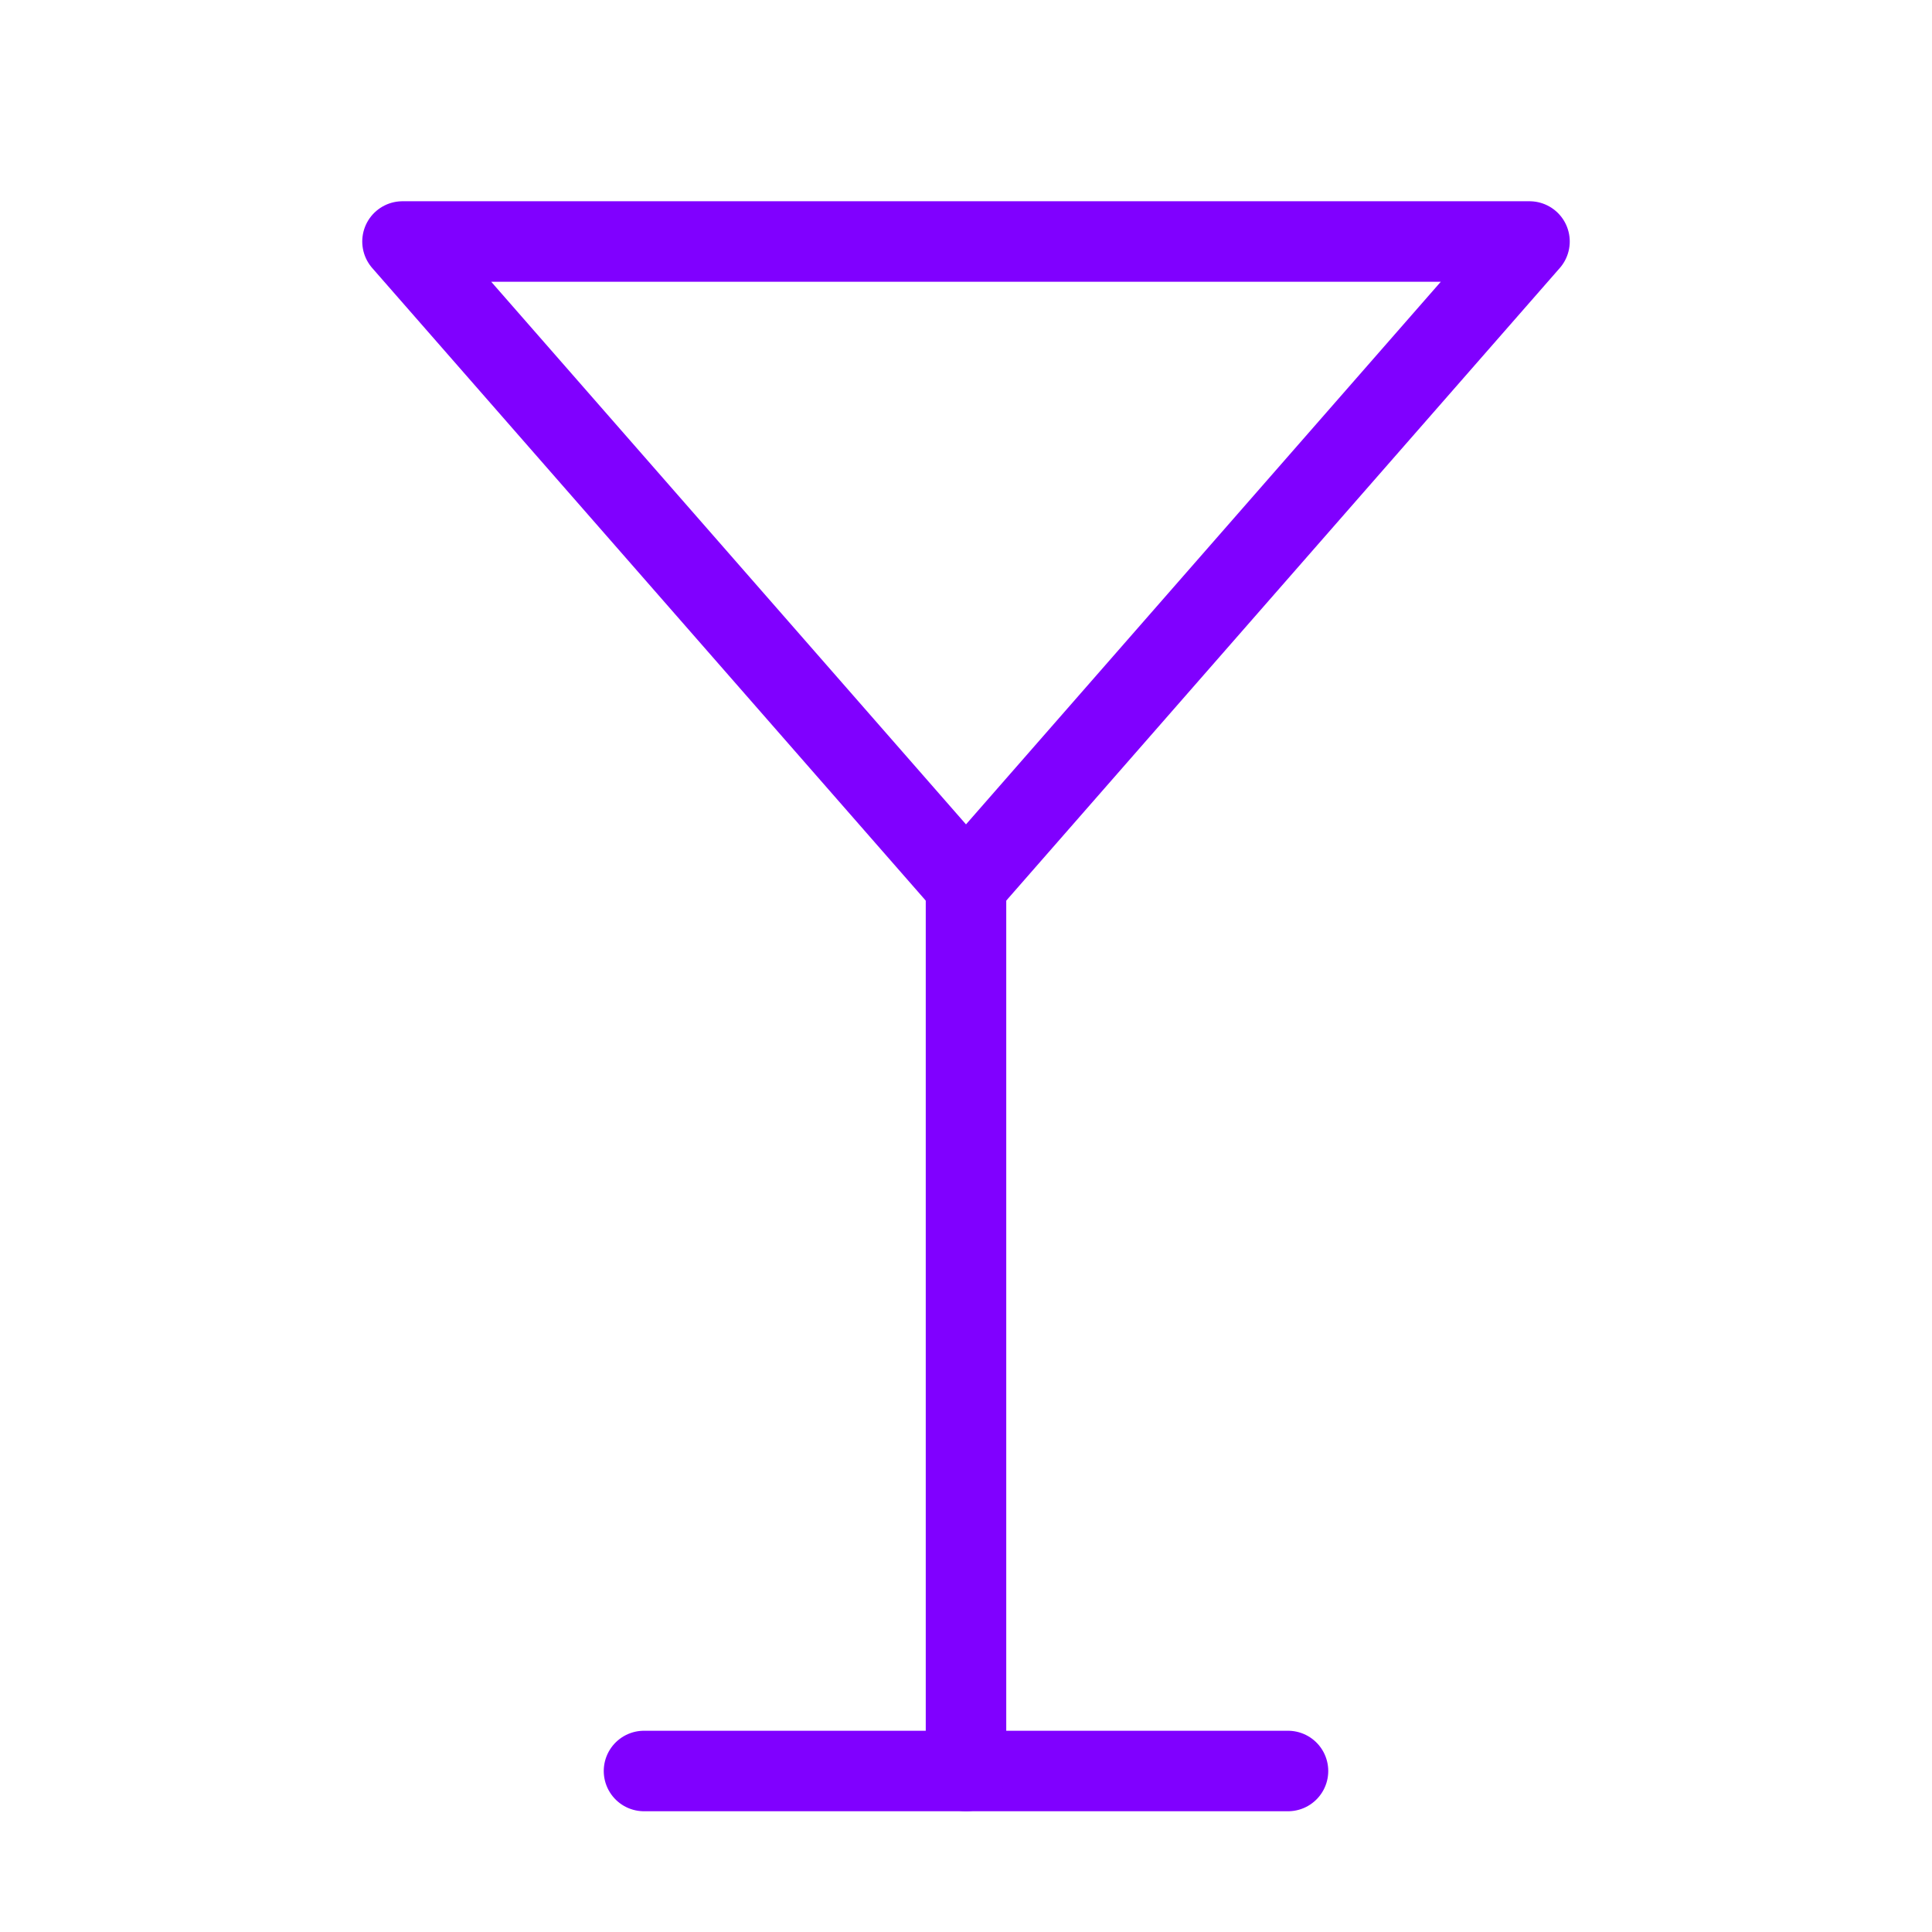 <svg xmlns="http://www.w3.org/2000/svg" width="32" height="32" viewBox="0 0 24 24" fill="none" stroke="#8000ff" stroke-width="1" stroke-linecap="round" stroke-linejoin="round" class="lucide lucide-martini"><path d="M8 22h8"/><path d="M12 11v11"/><path d="m19 3-7 8-7-8Z"/></svg>